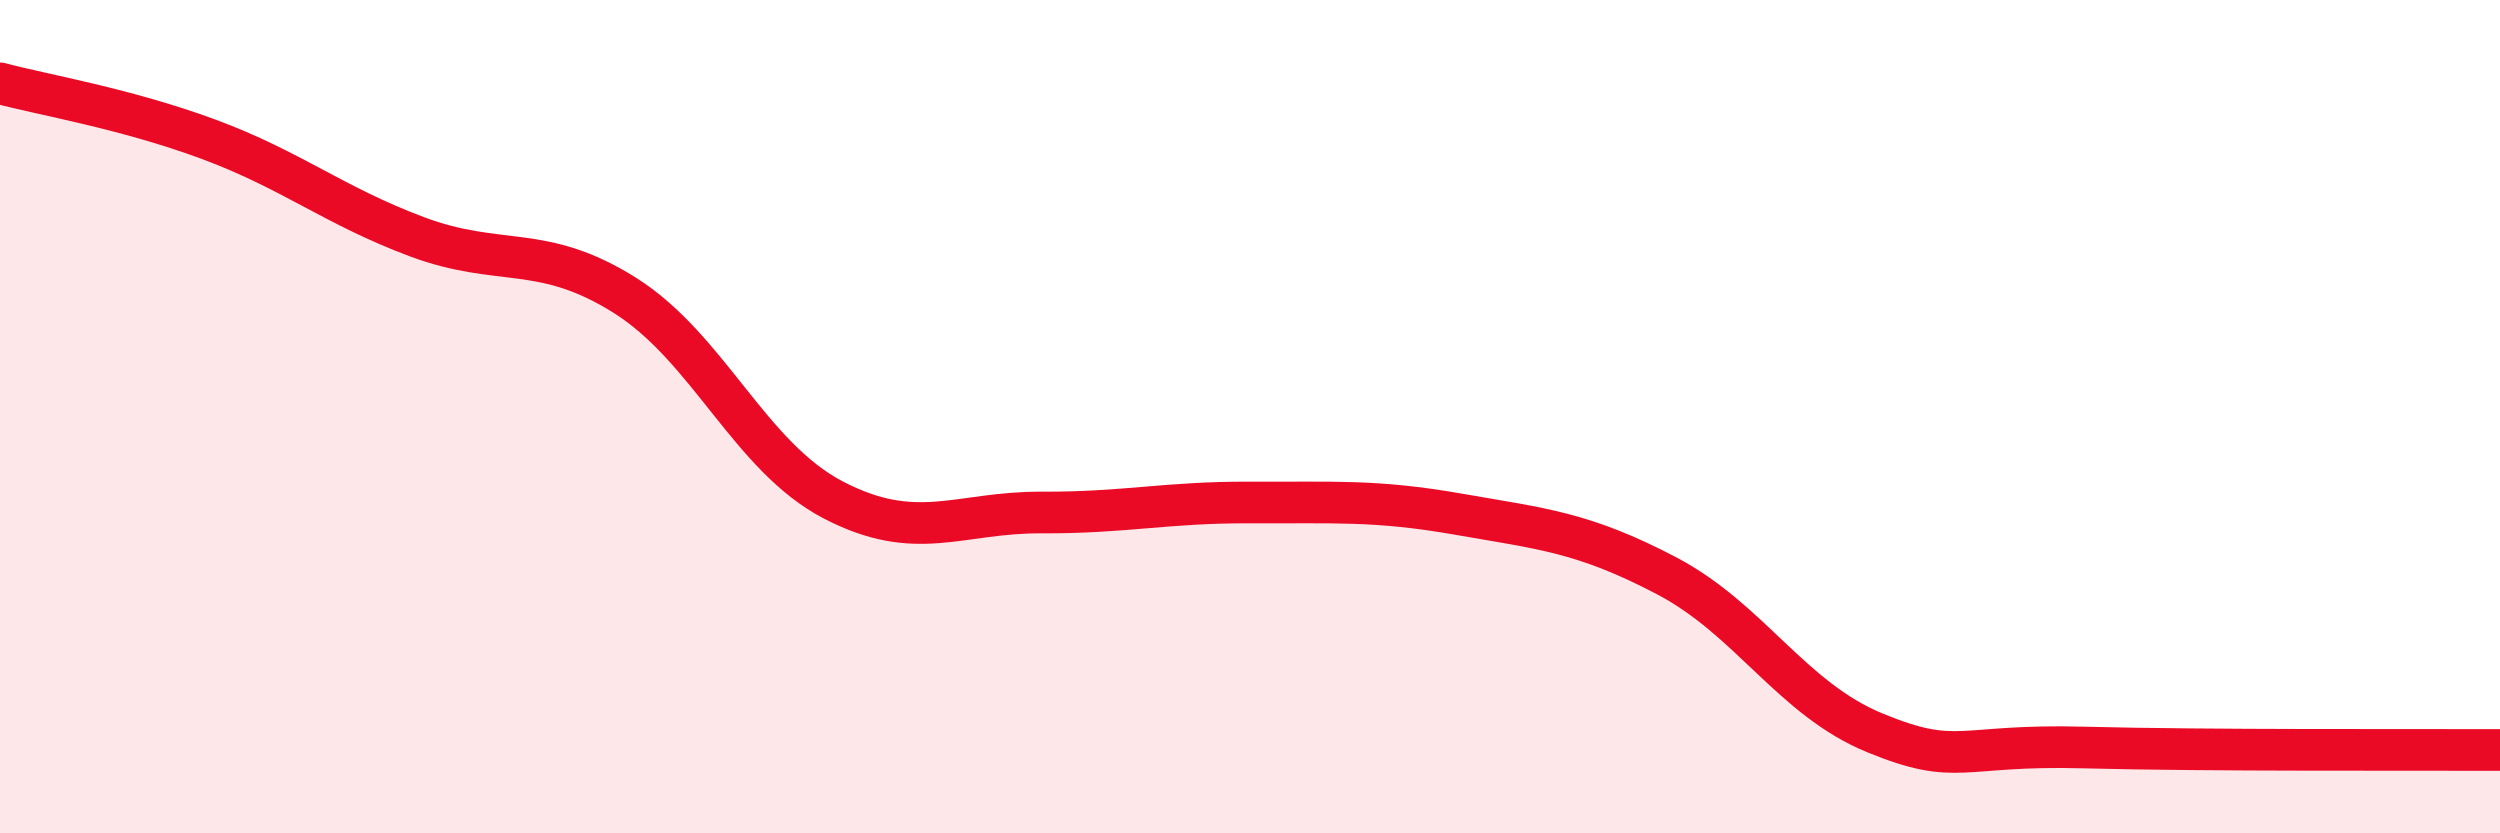 
    <svg width="60" height="20" viewBox="0 0 60 20" xmlns="http://www.w3.org/2000/svg">
      <path
        d="M 0,2 C 1,2.27 3,2.6 5,3.34 C 7,4.08 8,4.93 10,5.68 C 12,6.43 13,5.83 15,7.09 C 17,8.35 18,10.96 20,12 C 22,13.04 23,12.29 25,12.3 C 27,12.31 28,12.05 30,12.06 C 32,12.07 33,11.99 35,12.34 C 37,12.69 38,12.77 40,13.82 C 42,14.87 43,16.77 45,17.59 C 47,18.41 47,17.86 50,17.94 C 53,18.02 58,17.99 60,18L60 20L0 20Z"
        fill="#EB0A25"
        opacity="0.1"
        stroke-linecap="round"
        stroke-linejoin="round"
      />
      <path
        d="M 0,2 C 1,2.27 3,2.6 5,3.34 C 7,4.08 8,4.93 10,5.68 C 12,6.43 13,5.83 15,7.09 C 17,8.35 18,10.96 20,12 C 22,13.04 23,12.29 25,12.3 C 27,12.31 28,12.05 30,12.06 C 32,12.07 33,11.99 35,12.34 C 37,12.69 38,12.77 40,13.82 C 42,14.87 43,16.77 45,17.59 C 47,18.41 47,17.86 50,17.94 C 53,18.02 58,17.99 60,18"
        stroke="#EB0A25"
        stroke-width="1"
        fill="none"
        stroke-linecap="round"
        stroke-linejoin="round"
      />
    </svg>
  